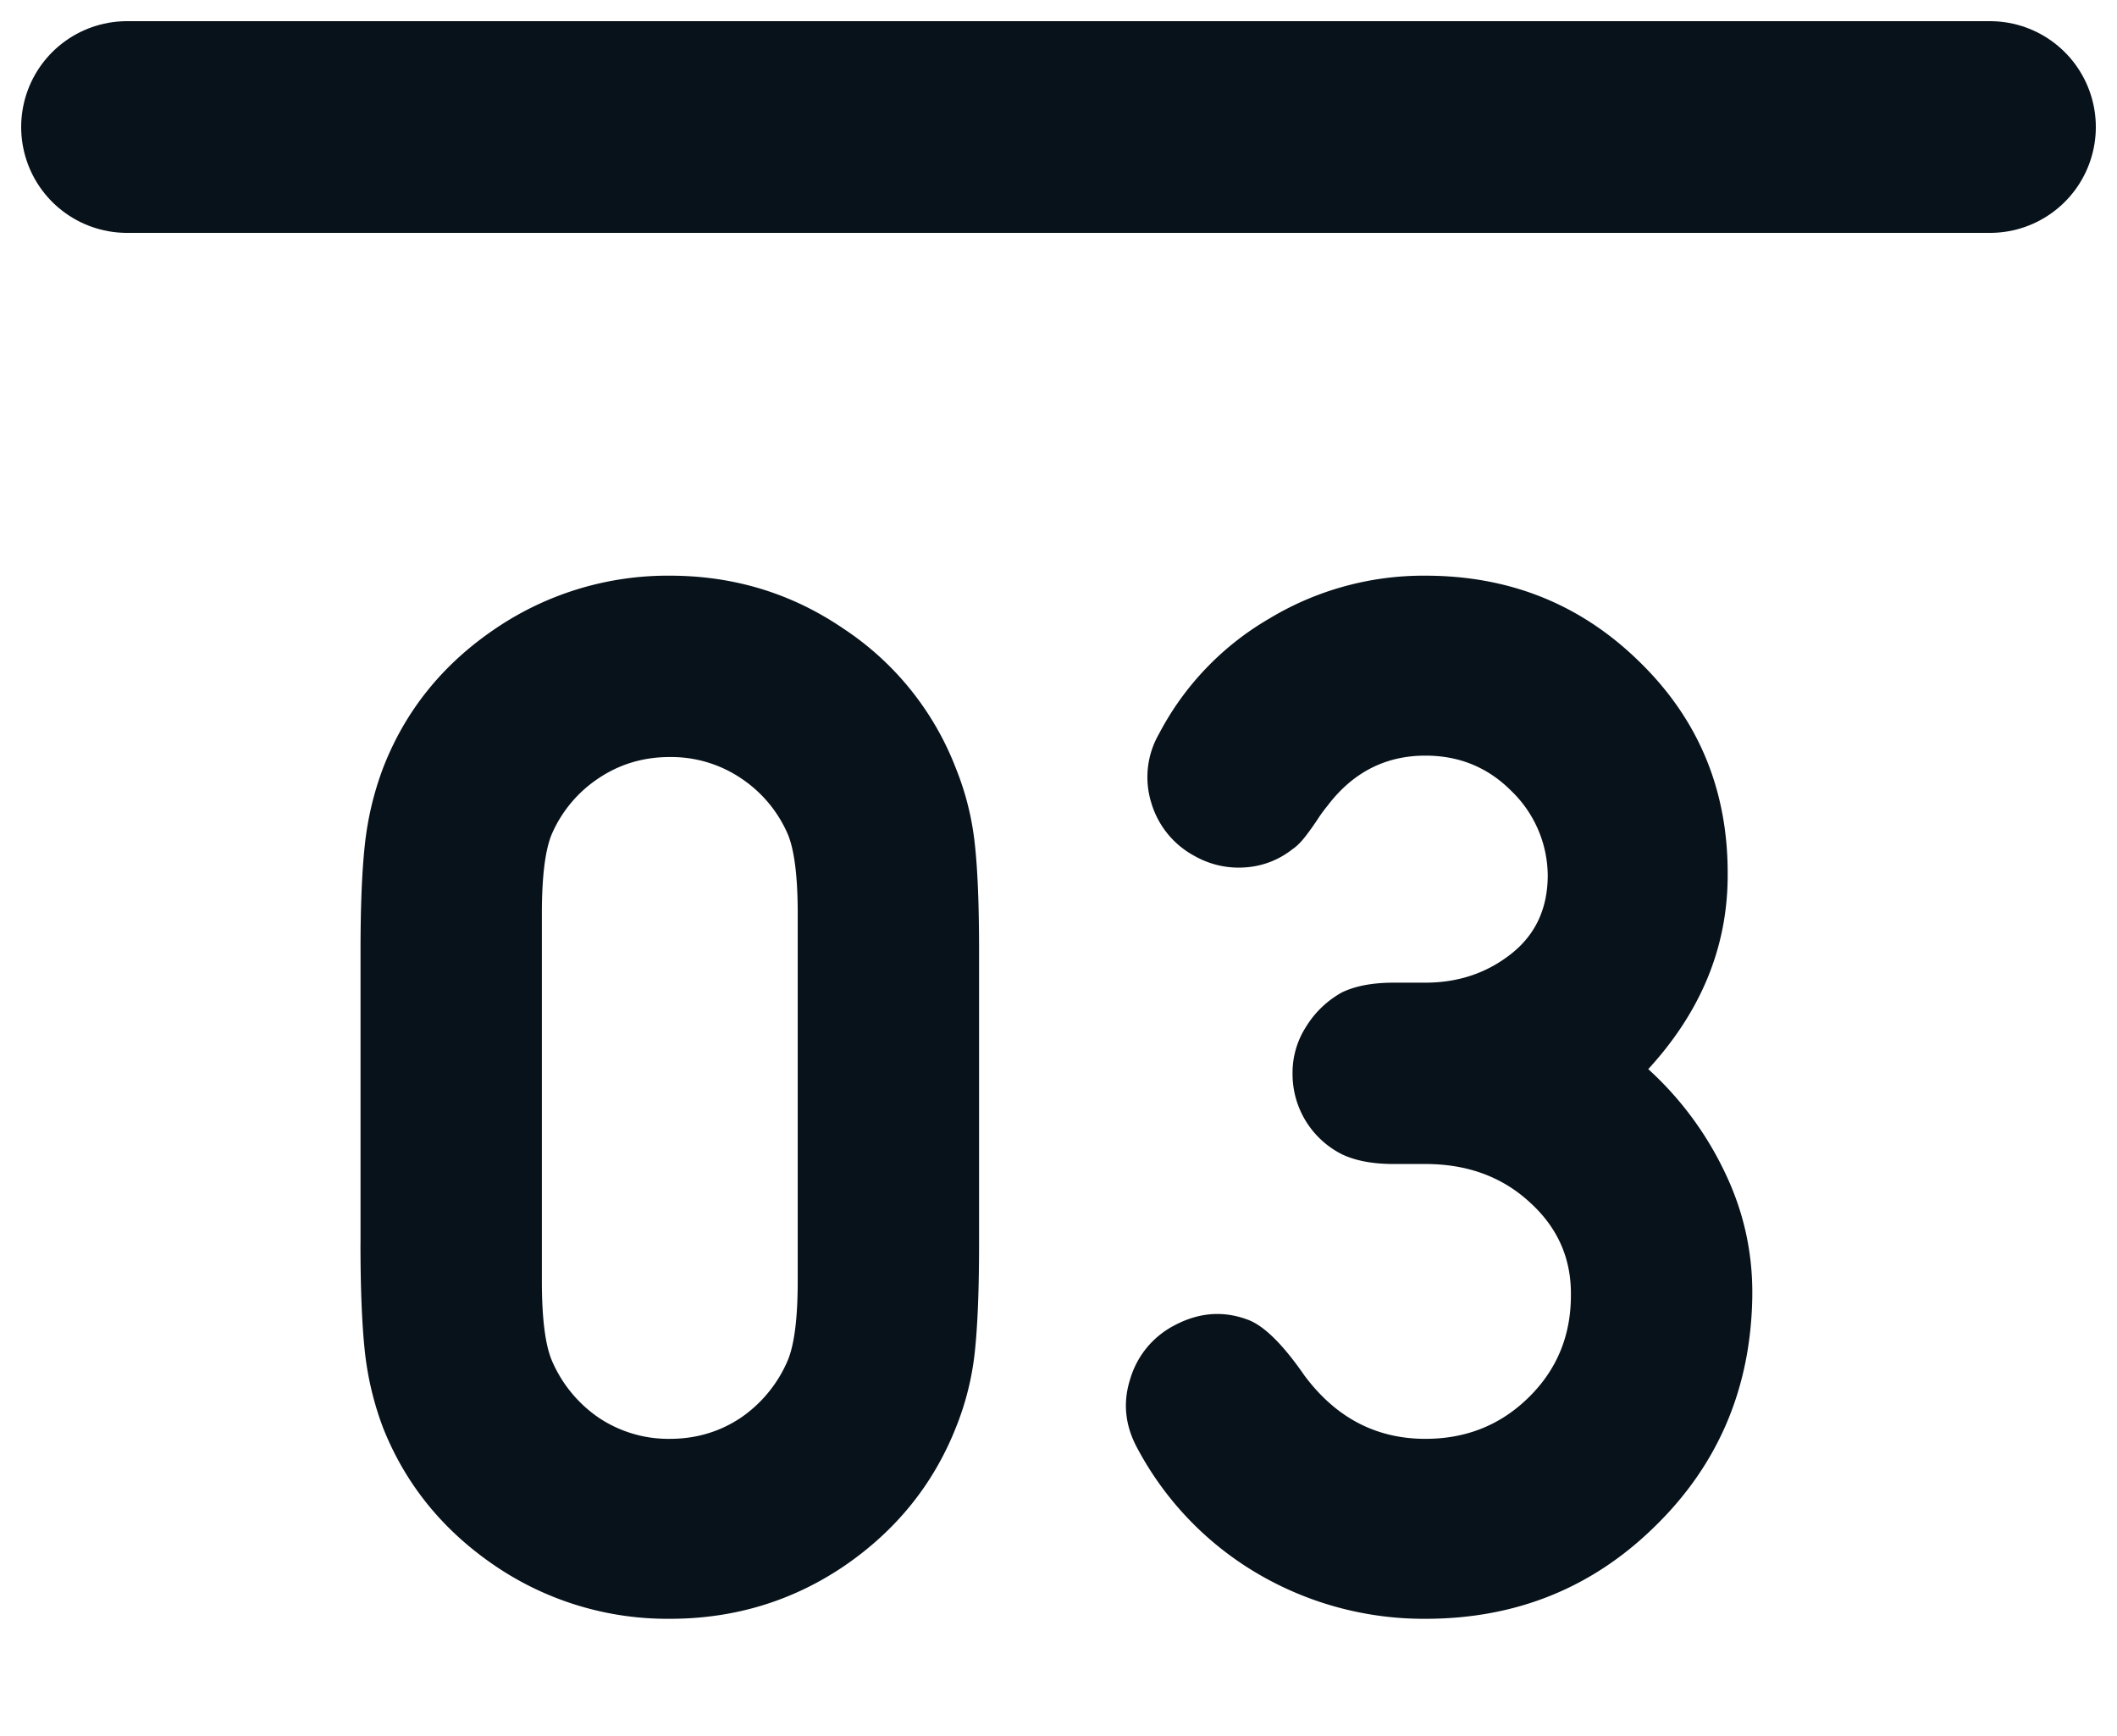 <svg xmlns="http://www.w3.org/2000/svg" width="50" height="41" fill="none" viewBox="0 0 50 41"><path stroke="#08121A" stroke-linecap="round" stroke-width="5" d="M3 3h44"/><path fill="#08121A" d="M8.515 29.367v-6.906c0-1.04.033-1.87.1-2.49.066-.631.21-1.24.43-1.826.521-1.35 1.401-2.446 2.64-3.288a7.25 7.25 0 0 1 4.134-1.261c1.517 0 2.889.42 4.117 1.261a6.925 6.925 0 0 1 2.64 3.288 6.66 6.66 0 0 1 .448 1.793c.067.608.1 1.45.1 2.523v6.906c0 1.074-.033 1.926-.1 2.557a6.66 6.66 0 0 1-.448 1.793c-.531 1.339-1.411 2.43-2.64 3.27-1.228.83-2.6 1.245-4.117 1.245a7.24 7.24 0 0 1-4.117-1.245c-1.24-.84-2.125-1.931-2.656-3.27a7.32 7.32 0 0 1-.432-1.826c-.066-.631-.1-1.472-.1-2.524Zm4.283.88c0 .874.077 1.5.232 1.876a3.118 3.118 0 0 0 1.113 1.361 2.955 2.955 0 0 0 1.676.498c.62 0 1.179-.166 1.677-.498a3.119 3.119 0 0 0 1.112-1.361c.155-.376.233-1.002.233-1.876v-8.666c0-.874-.078-1.5-.233-1.876a3.03 3.03 0 0 0-1.112-1.328 2.955 2.955 0 0 0-1.677-.498c-.62 0-1.178.166-1.676.498a3.029 3.029 0 0 0-1.113 1.328c-.155.376-.232 1.002-.232 1.876v8.666Zm14.061 3.951c-.287-.531-.343-1.073-.166-1.627a2.09 2.09 0 0 1 1.03-1.261c.575-.31 1.15-.36 1.726-.15.388.133.841.576 1.361 1.328.742.996 1.694 1.494 2.856 1.494.963 0 1.776-.326 2.44-.98.664-.652.996-1.455.996-2.406.012-.875-.315-1.61-.979-2.208-.653-.598-1.472-.897-2.457-.897h-.747c-.498 0-.908-.077-1.229-.232a2.12 2.12 0 0 1-1.162-1.91 2 2 0 0 1 .316-1.095c.21-.343.492-.614.846-.814.321-.155.73-.232 1.229-.232h.747c.775 0 1.45-.227 2.025-.68.576-.454.864-1.074.864-1.86a2.799 2.799 0 0 0-.864-1.992c-.553-.554-1.228-.83-2.025-.83-.94 0-1.71.393-2.308 1.178a4.106 4.106 0 0 0-.199.266c-.1.155-.205.304-.315.448-.11.144-.216.25-.316.316a2 2 0 0 1-1.112.431 2.106 2.106 0 0 1-1.195-.265 2.095 2.095 0 0 1-1.03-1.262 2.045 2.045 0 0 1 .183-1.627 6.78 6.78 0 0 1 2.607-2.723 7.051 7.051 0 0 1 3.685-1.012c1.992 0 3.68.68 5.064 2.042 1.383 1.35 2.075 3.01 2.075 4.98v.05c0 1.693-.626 3.22-1.876 4.582a7.839 7.839 0 0 1 1.81 2.44c.442.919.658 1.887.647 2.906v.033c-.034 2.147-.797 3.951-2.291 5.412-1.483 1.461-3.293 2.191-5.429 2.191a7.75 7.75 0 0 1-3.984-1.079 7.543 7.543 0 0 1-2.823-2.955Z"/></svg>